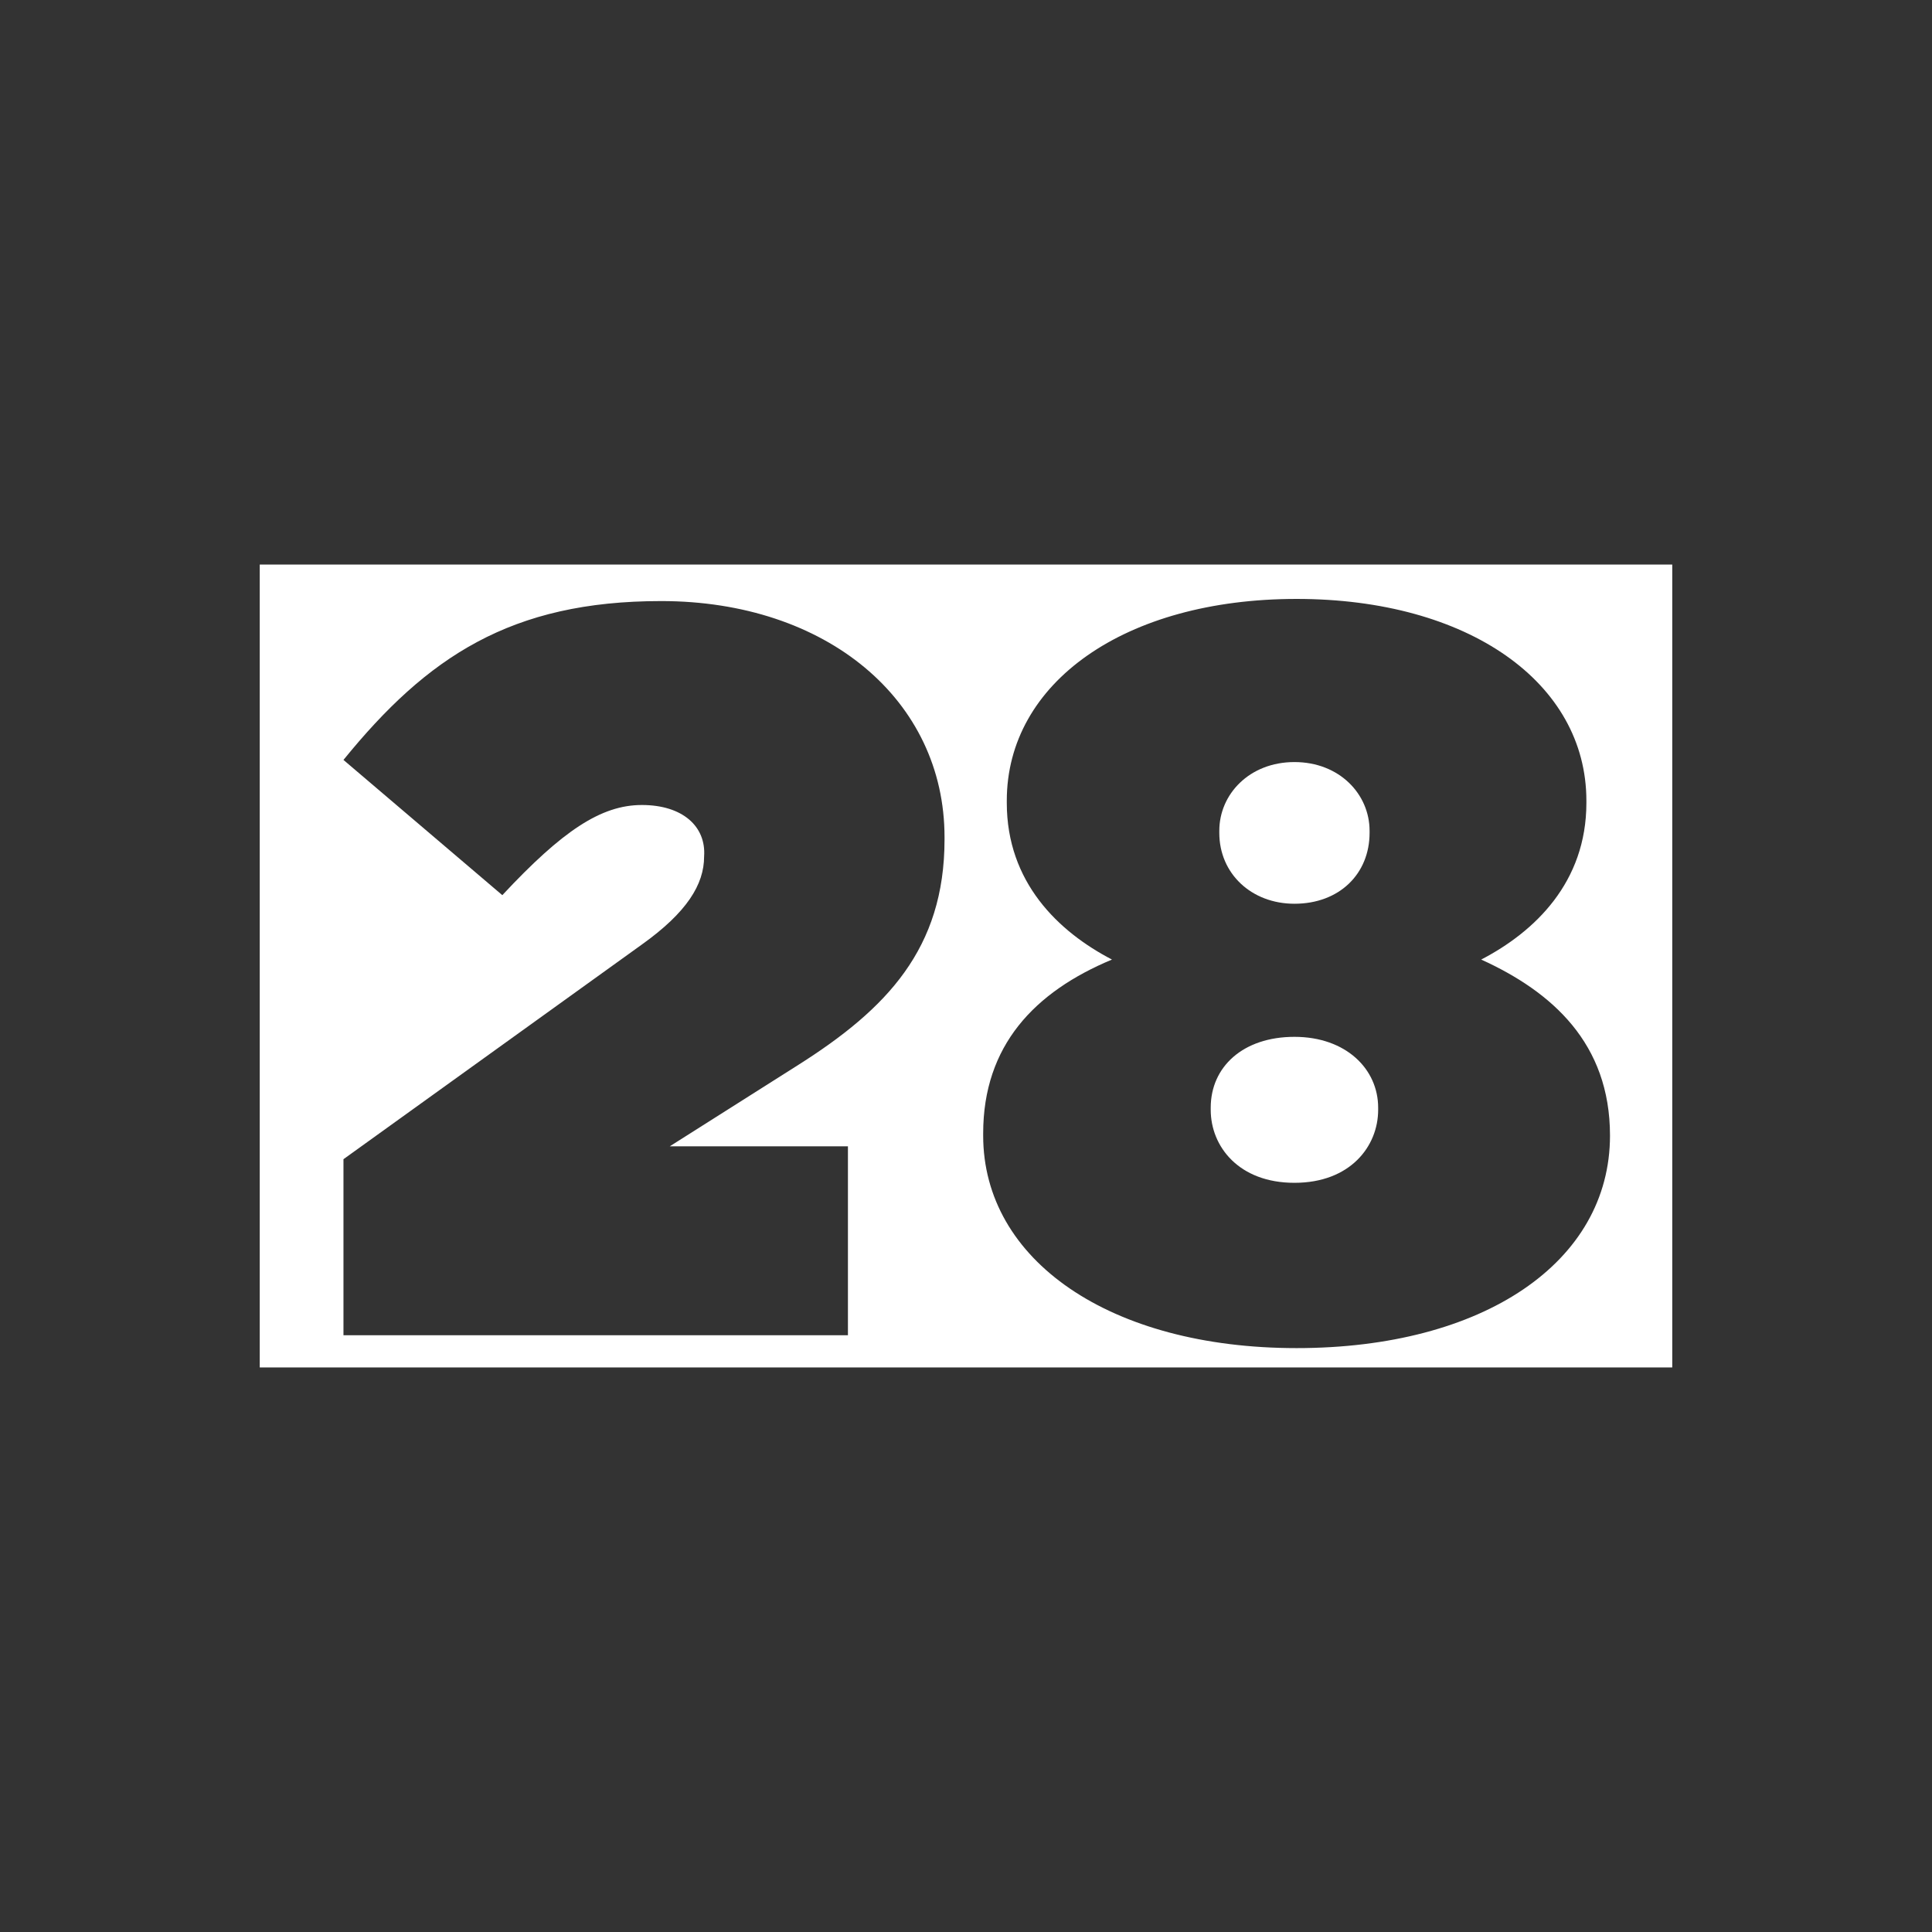 <?xml version="1.0" encoding="utf-8"?>
<!-- Generator: Adobe Illustrator 19.0.0, SVG Export Plug-In . SVG Version: 6.00 Build 0)  -->
<svg version="1.1" id="Layer_2" xmlns="http://www.w3.org/2000/svg" xmlns:xlink="http://www.w3.org/1999/xlink" x="0px" y="0px"
	 viewBox="-375 253.3 90 90" style="enable-background:new -375 253.3 90 90;" xml:space="preserve">
<rect x="-375" y="253.3" width="90" height="90" fill="#333333" stroke="none"/>
<style type="text/css">
	.st0{fill:#FFFFFF;}
</style>
<g>
	<path class="st0" d="M-314.7,295.4c2.1,0,3.5-1.4,3.5-3.3v-0.1c0-1.7-1.4-3.2-3.5-3.2c-2.1,0-3.5,1.5-3.5,3.2v0.1
		C-318.2,294-316.7,295.4-314.7,295.4z"/>
	<path class="st0" d="M-314.7,301.6c-2.4,0-3.9,1.4-3.9,3.3v0.1c0,1.7,1.3,3.4,3.9,3.4c2.6,0,3.9-1.7,3.9-3.4v-0.1
		C-310.8,303.1-312.3,301.6-314.7,301.6z"/>
	<path class="st0" d="M-362.9,279.6V317h65.8v-37.4H-362.9z M-345.1,290.8c-1.9,0-3.7,1.2-6.5,4.2l-7.4-6.3
		c3.9-4.8,7.8-7.4,14.8-7.4c7.7,0,13.2,4.6,13.2,11v0.1c0,5.1-2.7,7.9-6.8,10.5l-6,3.8h8.3v8.8H-359v-8.2l13.9-10
		c2.1-1.5,2.9-2.8,2.9-4.1C-342.1,291.8-343.2,290.8-345.1,290.8z M-300,306.2c0,5.9-5.9,9.9-14.6,9.9s-14.6-4.1-14.6-9.9v-0.1
		c0-4.1,2.4-6.6,6-8.1c-2.5-1.3-4.9-3.6-4.9-7.3v-0.1c0-5.5,5.5-9.4,13.5-9.4c8,0,13.5,3.9,13.5,9.4v0.1c0,3.7-2.4,6-4.9,7.3
		C-302.7,299.5-300,301.9-300,306.2L-300,306.2z"/>
</g>
</svg>
